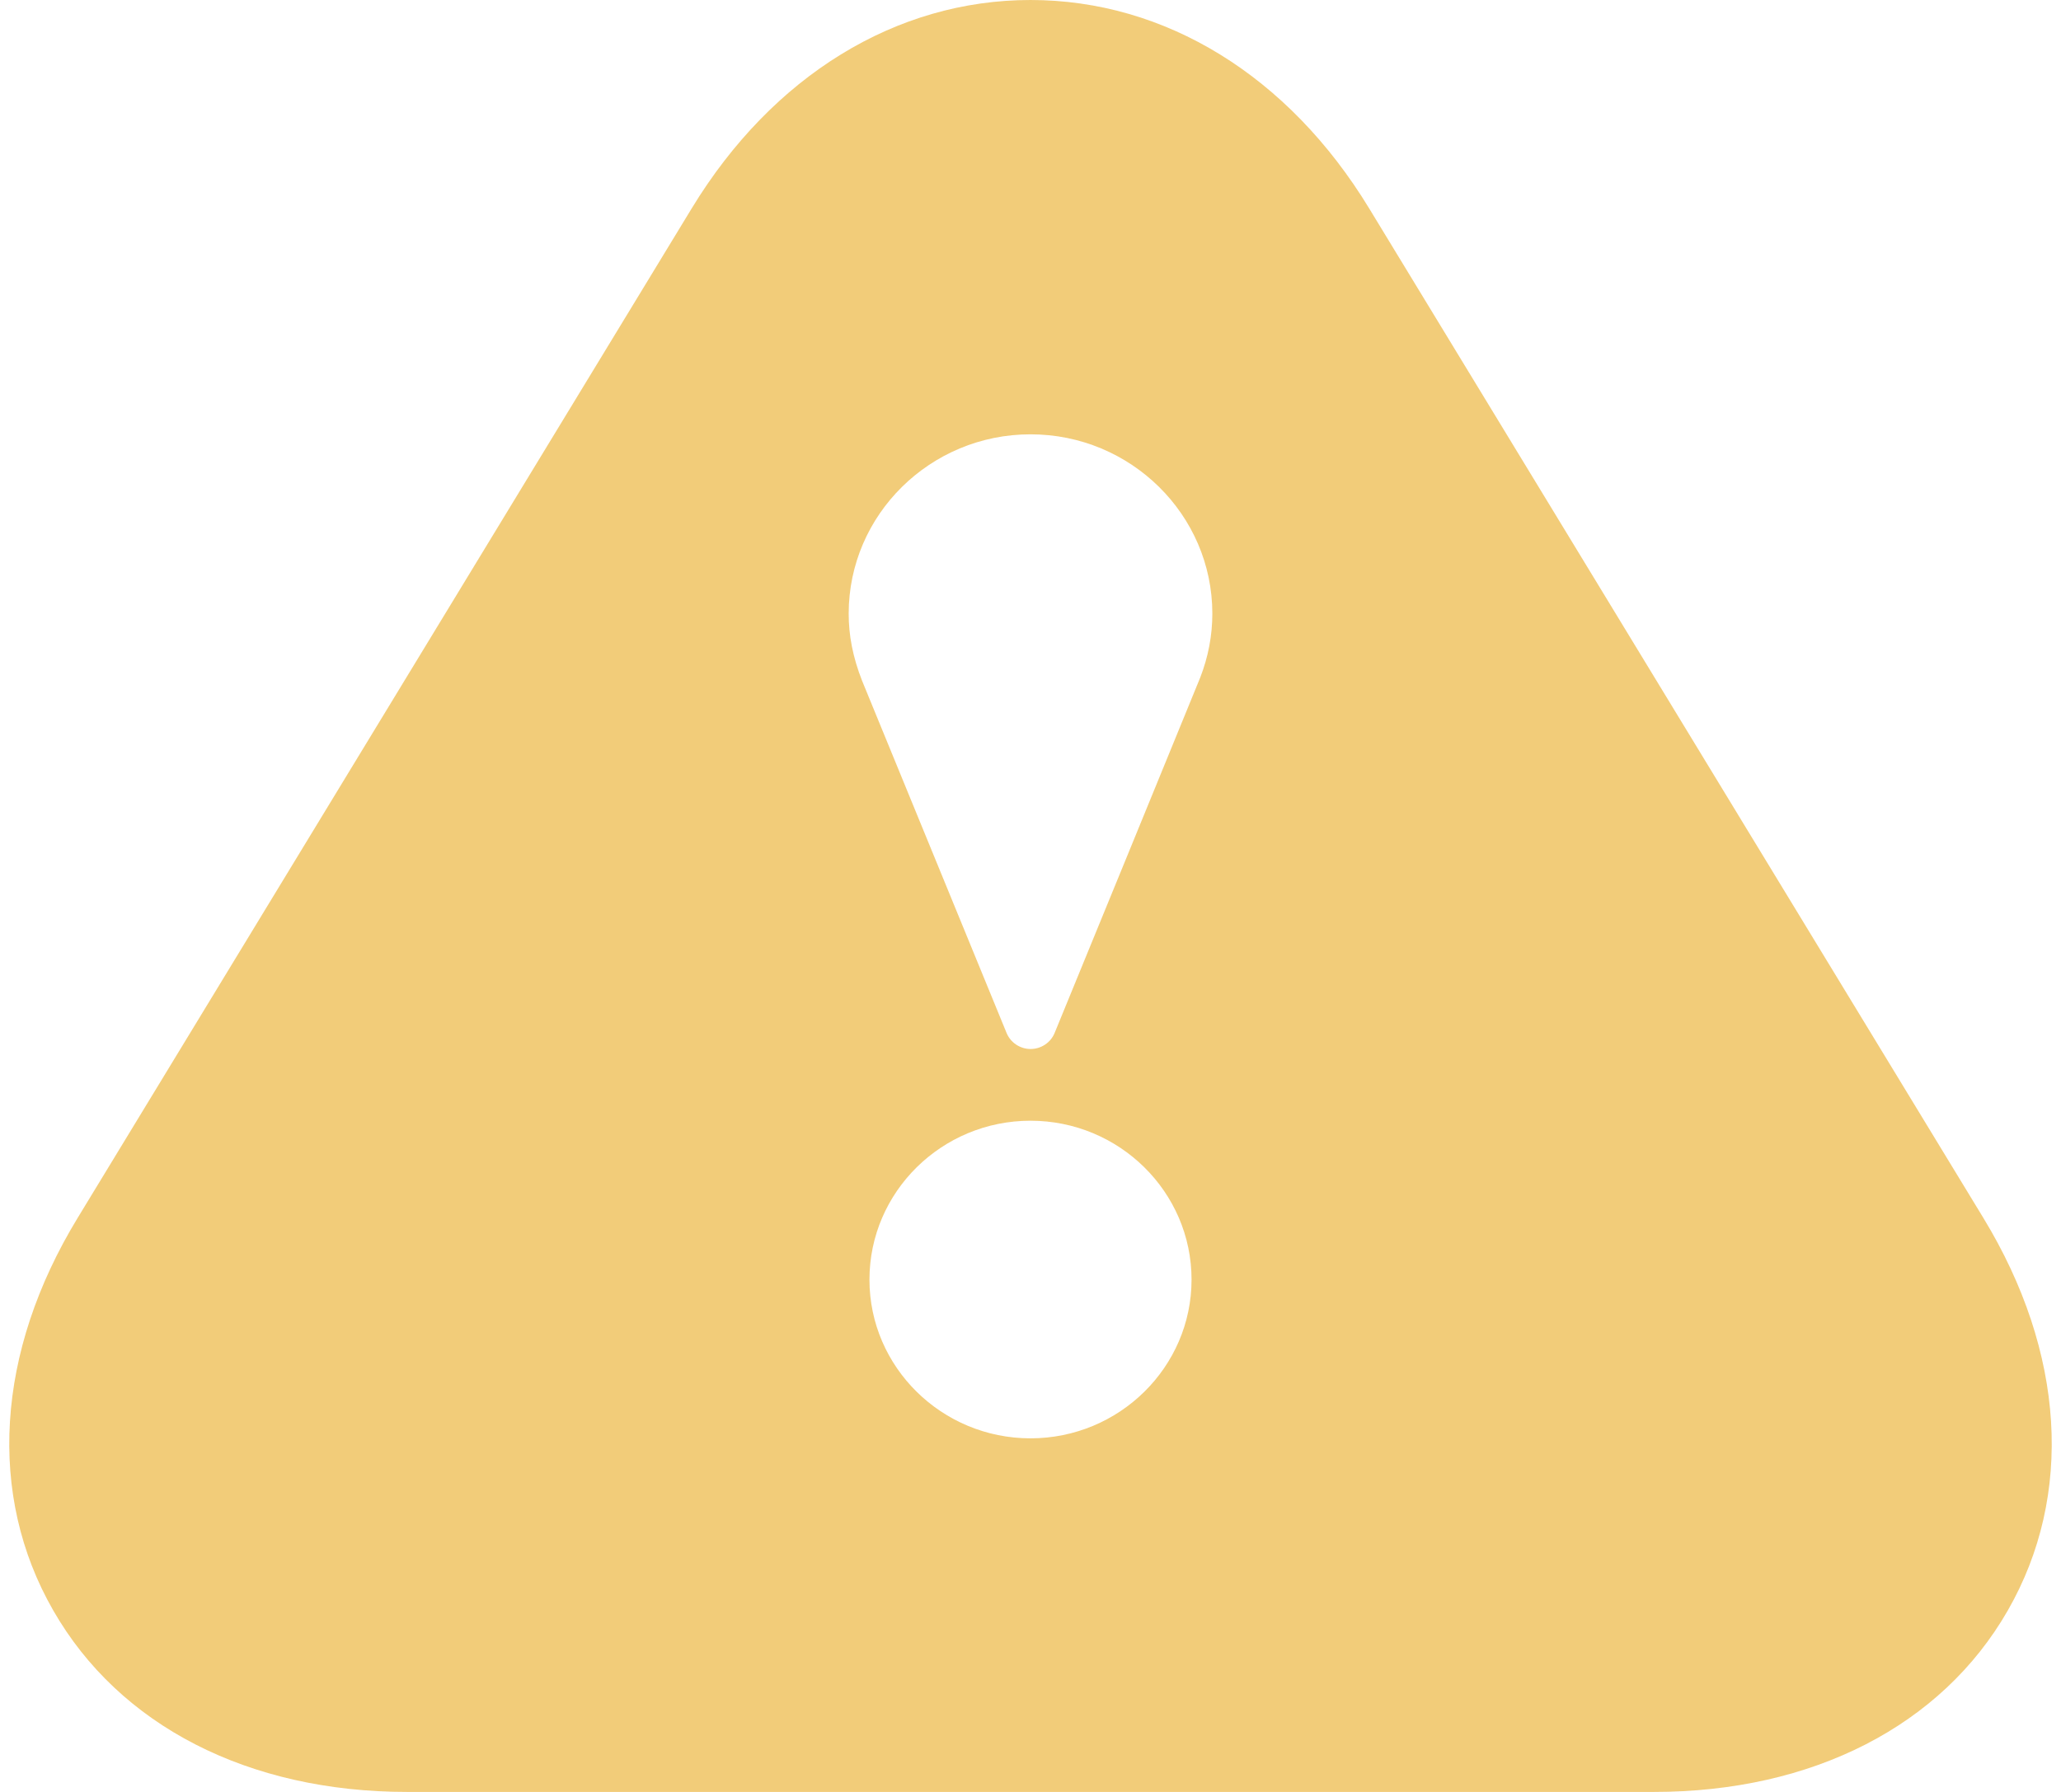 <svg width="92" height="80" viewBox="0 0 92 80" fill="none" xmlns="http://www.w3.org/2000/svg">
<path opacity="0.6" d="M88.535 54.375L61.115 9.3C57.516 3.385 52.011 0 46 0C39.989 0 34.484 3.385 30.885 9.29L3.465 54.375C-0.181 60.362 -0.579 66.748 2.375 71.894C5.325 77.045 11.085 80 18.172 80H73.828C80.915 80 86.675 77.045 89.625 71.899C92.58 66.753 92.181 60.367 88.535 54.375ZM46 64.214C42.039 64.214 38.811 61.035 38.811 57.129C38.811 53.217 42.035 50.034 46 50.034C49.966 50.034 53.189 53.217 53.189 57.129C53.189 61.035 49.961 64.214 46 64.214ZM53.574 30.254C53.523 30.396 47.076 46.118 47.076 46.118C46.9 46.548 46.473 46.832 46.005 46.832C45.536 46.832 45.11 46.548 44.933 46.118L38.482 30.392C38.065 29.326 37.884 28.365 37.884 27.395C37.884 22.981 41.525 19.39 46 19.39C50.476 19.39 54.117 22.981 54.117 27.395C54.117 28.365 53.936 29.326 53.574 30.254Z" fill="#EAAA21"/>
</svg>
